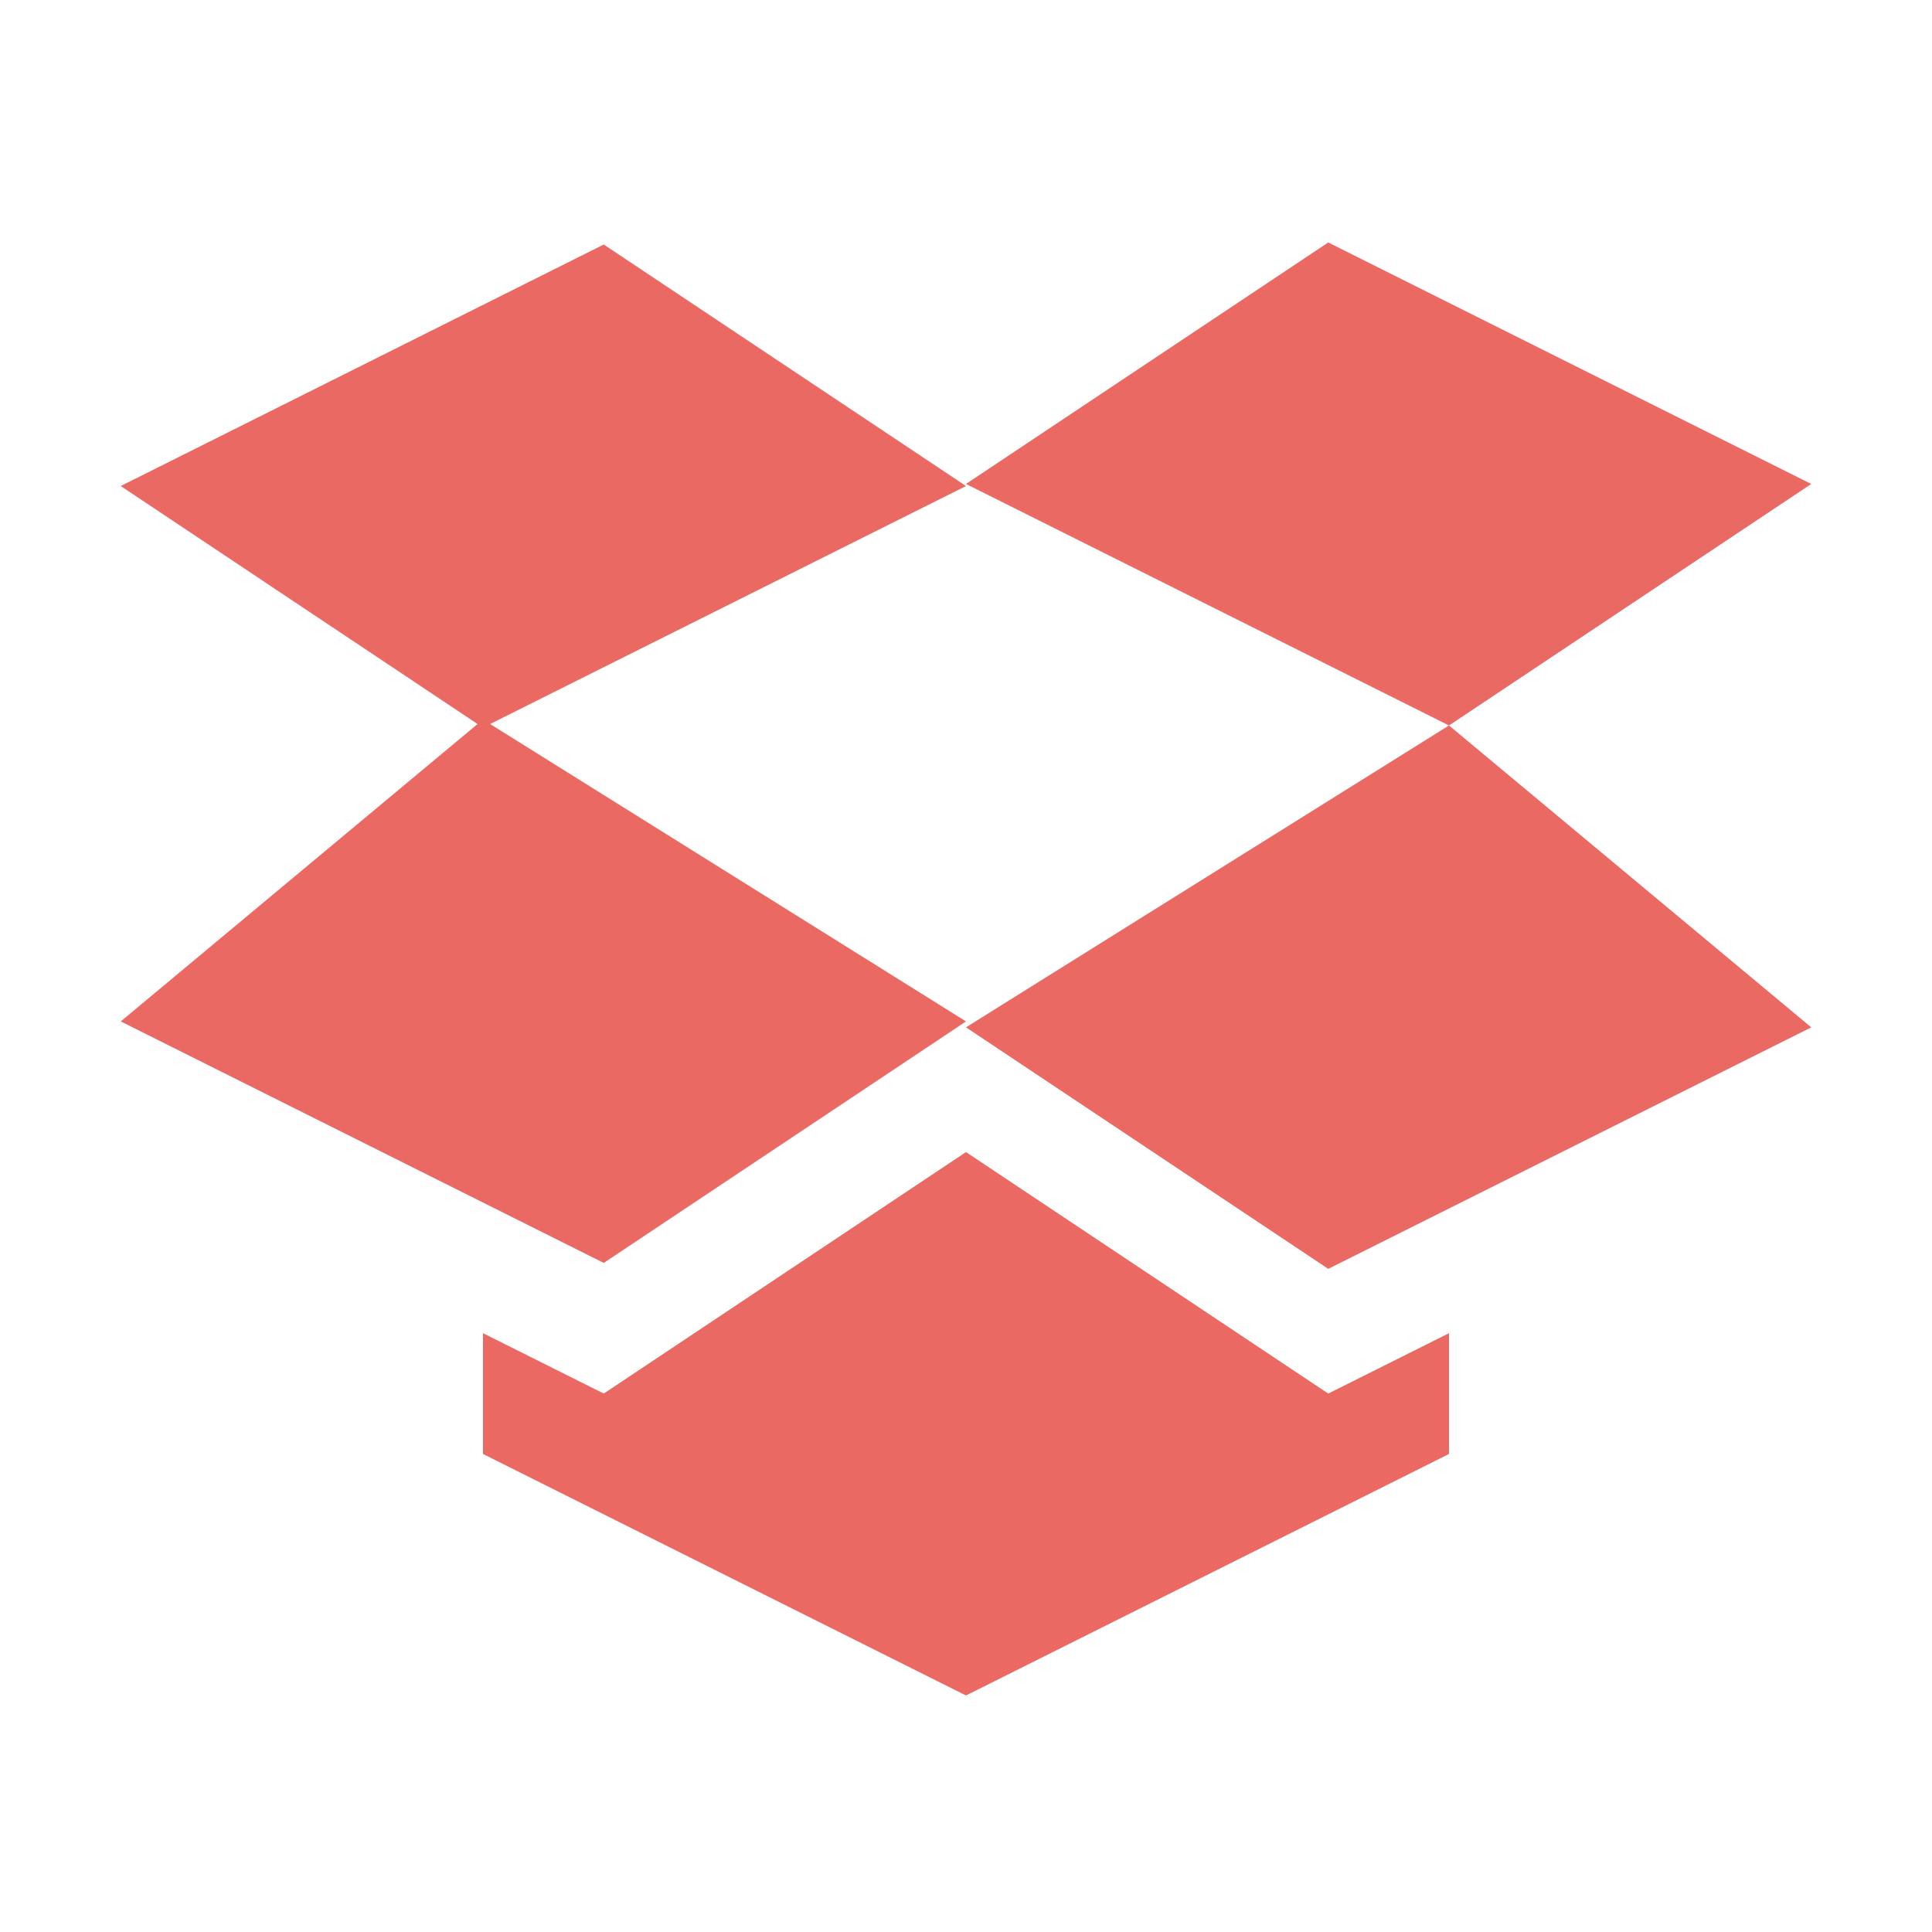 <svg xmlns="http://www.w3.org/2000/svg" width="16" height="16" version="1.1">
 <defs>
  <style id="current-color-scheme" type="text/css">
   .ColorScheme-Text { color:#ea6962; } .ColorScheme-Highlight { color:#4285f4; } .ColorScheme-NeutralText { color:#ff9800; } .ColorScheme-PositiveText { color:#4caf50; } .ColorScheme-NegativeText { color:#f44336; }
  </style>
 </defs>
 <path style="fill:currentColor" class="ColorScheme-Text" d="M 11,2.008 8,4.008 12,6.008 15,4.008 Z M 12,6.008 8,8.508 11,10.508 15,8.508 Z M 5,2.025 1,4.025 3.955,5.996 1,8.459 5,10.459 8,8.459 4.059,5.996 8,4.025 Z M 8,9.541 5,11.541 4,11.041 V 12.041 L 8,14.041 12,12.041 V 11.041 L 11,11.541 Z"/>
</svg>
